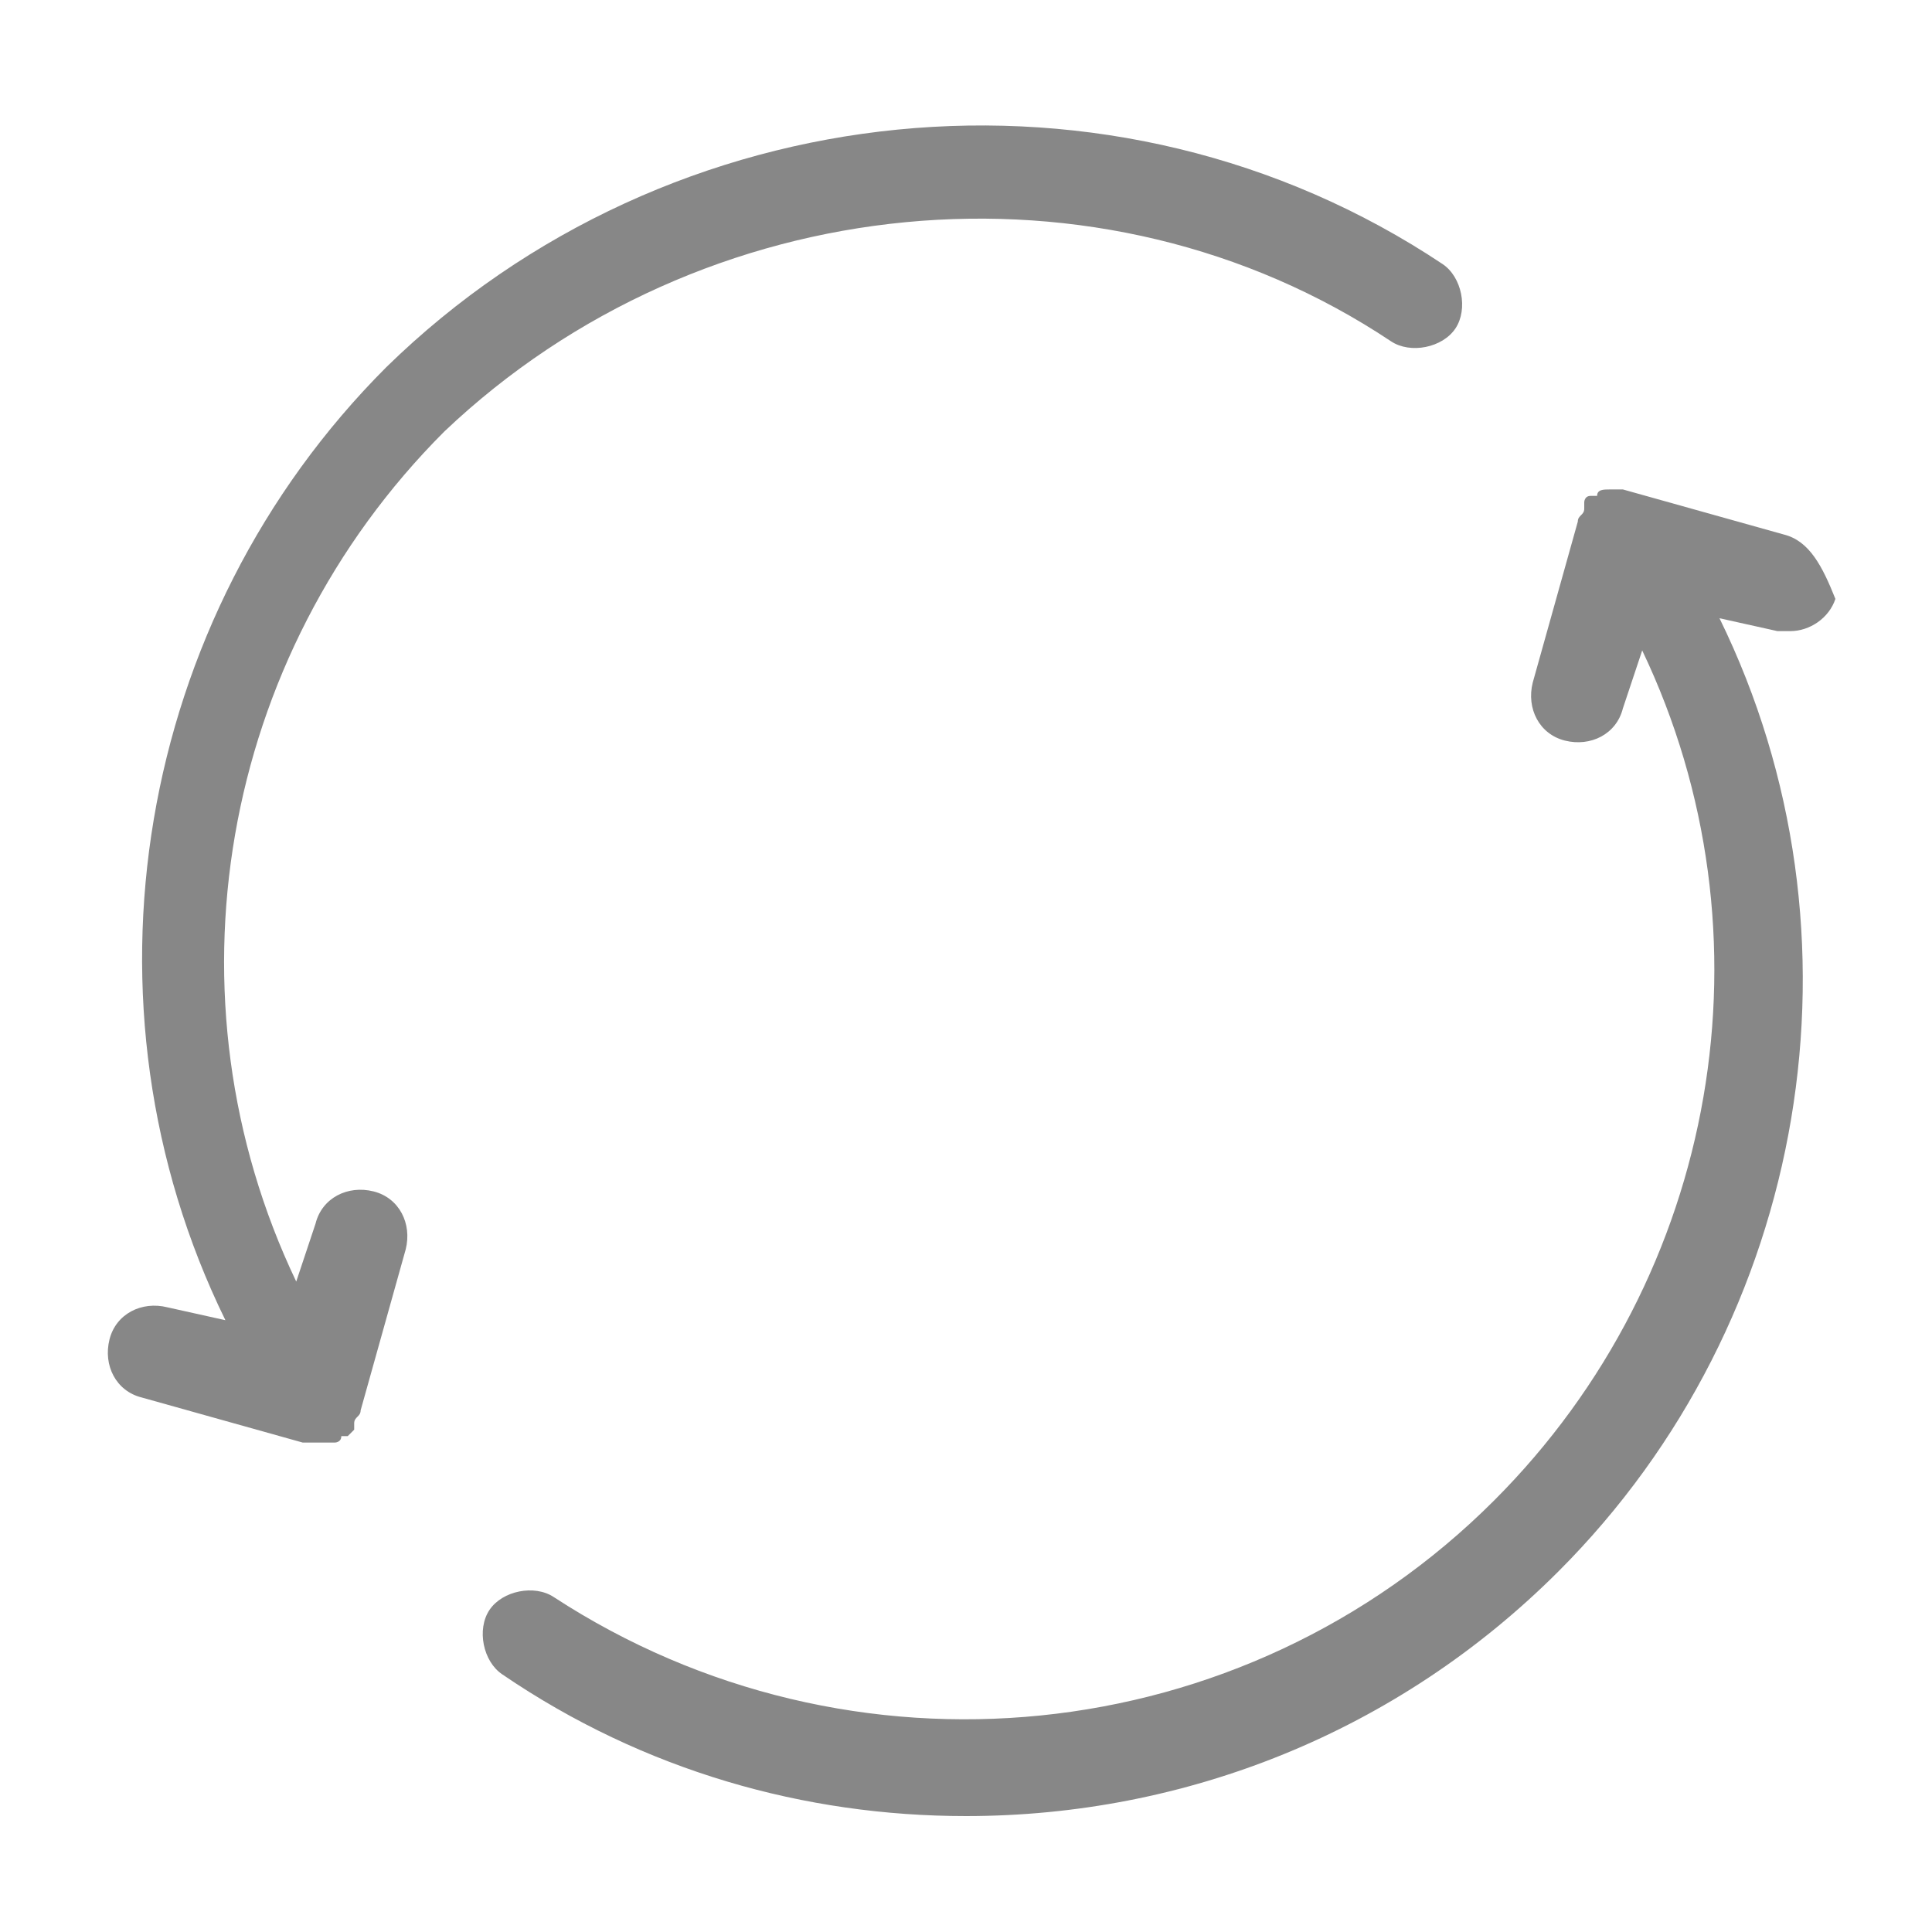 <?xml version="1.0" encoding="utf-8"?>
<!-- Generator: Adobe Illustrator 25.1.0, SVG Export Plug-In . SVG Version: 6.00 Build 0)  -->
<svg version="1.1" id="Calque_1" xmlns="http://www.w3.org/2000/svg" xmlns:xlink="http://www.w3.org/1999/xlink" x="0px" y="0px"
	 viewBox="0 0 30 30" style="enable-background:new 0 0 30 30;" xml:space="preserve">
<style type="text/css">
	.st0{fill:#878787;}
</style>
<g>
	<path class="st0" d="M27.7,8.3l-2.5-0.7c0,0,0,0,0,0c-0.1,0-0.1,0-0.2,0c0,0,0,0,0,0c0,0,0,0,0,0c-0.1,0-0.2,0-0.2,0.1
		c0,0,0,0-0.1,0c-0.1,0-0.1,0.1-0.1,0.1c0,0,0,0,0,0.1c0,0.1-0.1,0.1-0.1,0.2l0,0l0,0l0,0l-0.7,2.5c-0.1,0.4,0.1,0.8,0.5,0.9
		c0.4,0.1,0.8-0.1,0.9-0.5l0.3-0.9c2.1,4.4,1.2,9.7-2.3,13.2c-3.9,3.9-10,4.5-14.6,1.5c-0.3-0.2-0.8-0.1-1,0.2
		c-0.2,0.3-0.1,0.8,0.2,1c2.2,1.5,4.7,2.2,7.2,2.2c3.4,0,6.7-1.3,9.2-3.8c3.9-3.9,4.9-9.9,2.5-14.8l0.9,0.2c0.1,0,0.1,0,0.2,0
		c0.3,0,0.6-0.2,0.7-0.5C28.3,8.8,28.1,8.4,27.7,8.3z"/>
	<path class="st0" d="M21.6,5.3c0.3,0.2,0.8,0.1,1-0.2c0.2-0.3,0.1-0.8-0.2-1c-5.1-3.4-12-2.7-16.4,1.6c-3.9,3.9-4.9,9.9-2.5,14.8
		l-0.9-0.2c-0.4-0.1-0.8,0.1-0.9,0.5c-0.1,0.4,0.1,0.8,0.5,0.9l2.5,0.7c0.1,0,0.1,0,0.2,0c0,0,0,0,0,0c0,0,0,0,0,0c0,0,0,0,0,0
		c0,0,0,0,0,0c0,0,0.1,0,0.1,0c0,0,0,0,0.1,0c0,0,0.1,0,0.1,0c0,0,0.1,0,0.1-0.1c0,0,0,0,0.1,0c0,0,0.1-0.1,0.1-0.1c0,0,0,0,0-0.1
		c0-0.1,0.1-0.1,0.1-0.2l0,0c0,0,0,0,0,0c0,0,0,0,0,0l0.7-2.5c0.1-0.4-0.1-0.8-0.5-0.9c-0.4-0.1-0.8,0.1-0.9,0.5l-0.3,0.9
		c-2.1-4.4-1.2-9.7,2.3-13.2C10.9,2.9,17.1,2.3,21.6,5.3z"/>
</g>
</svg>
